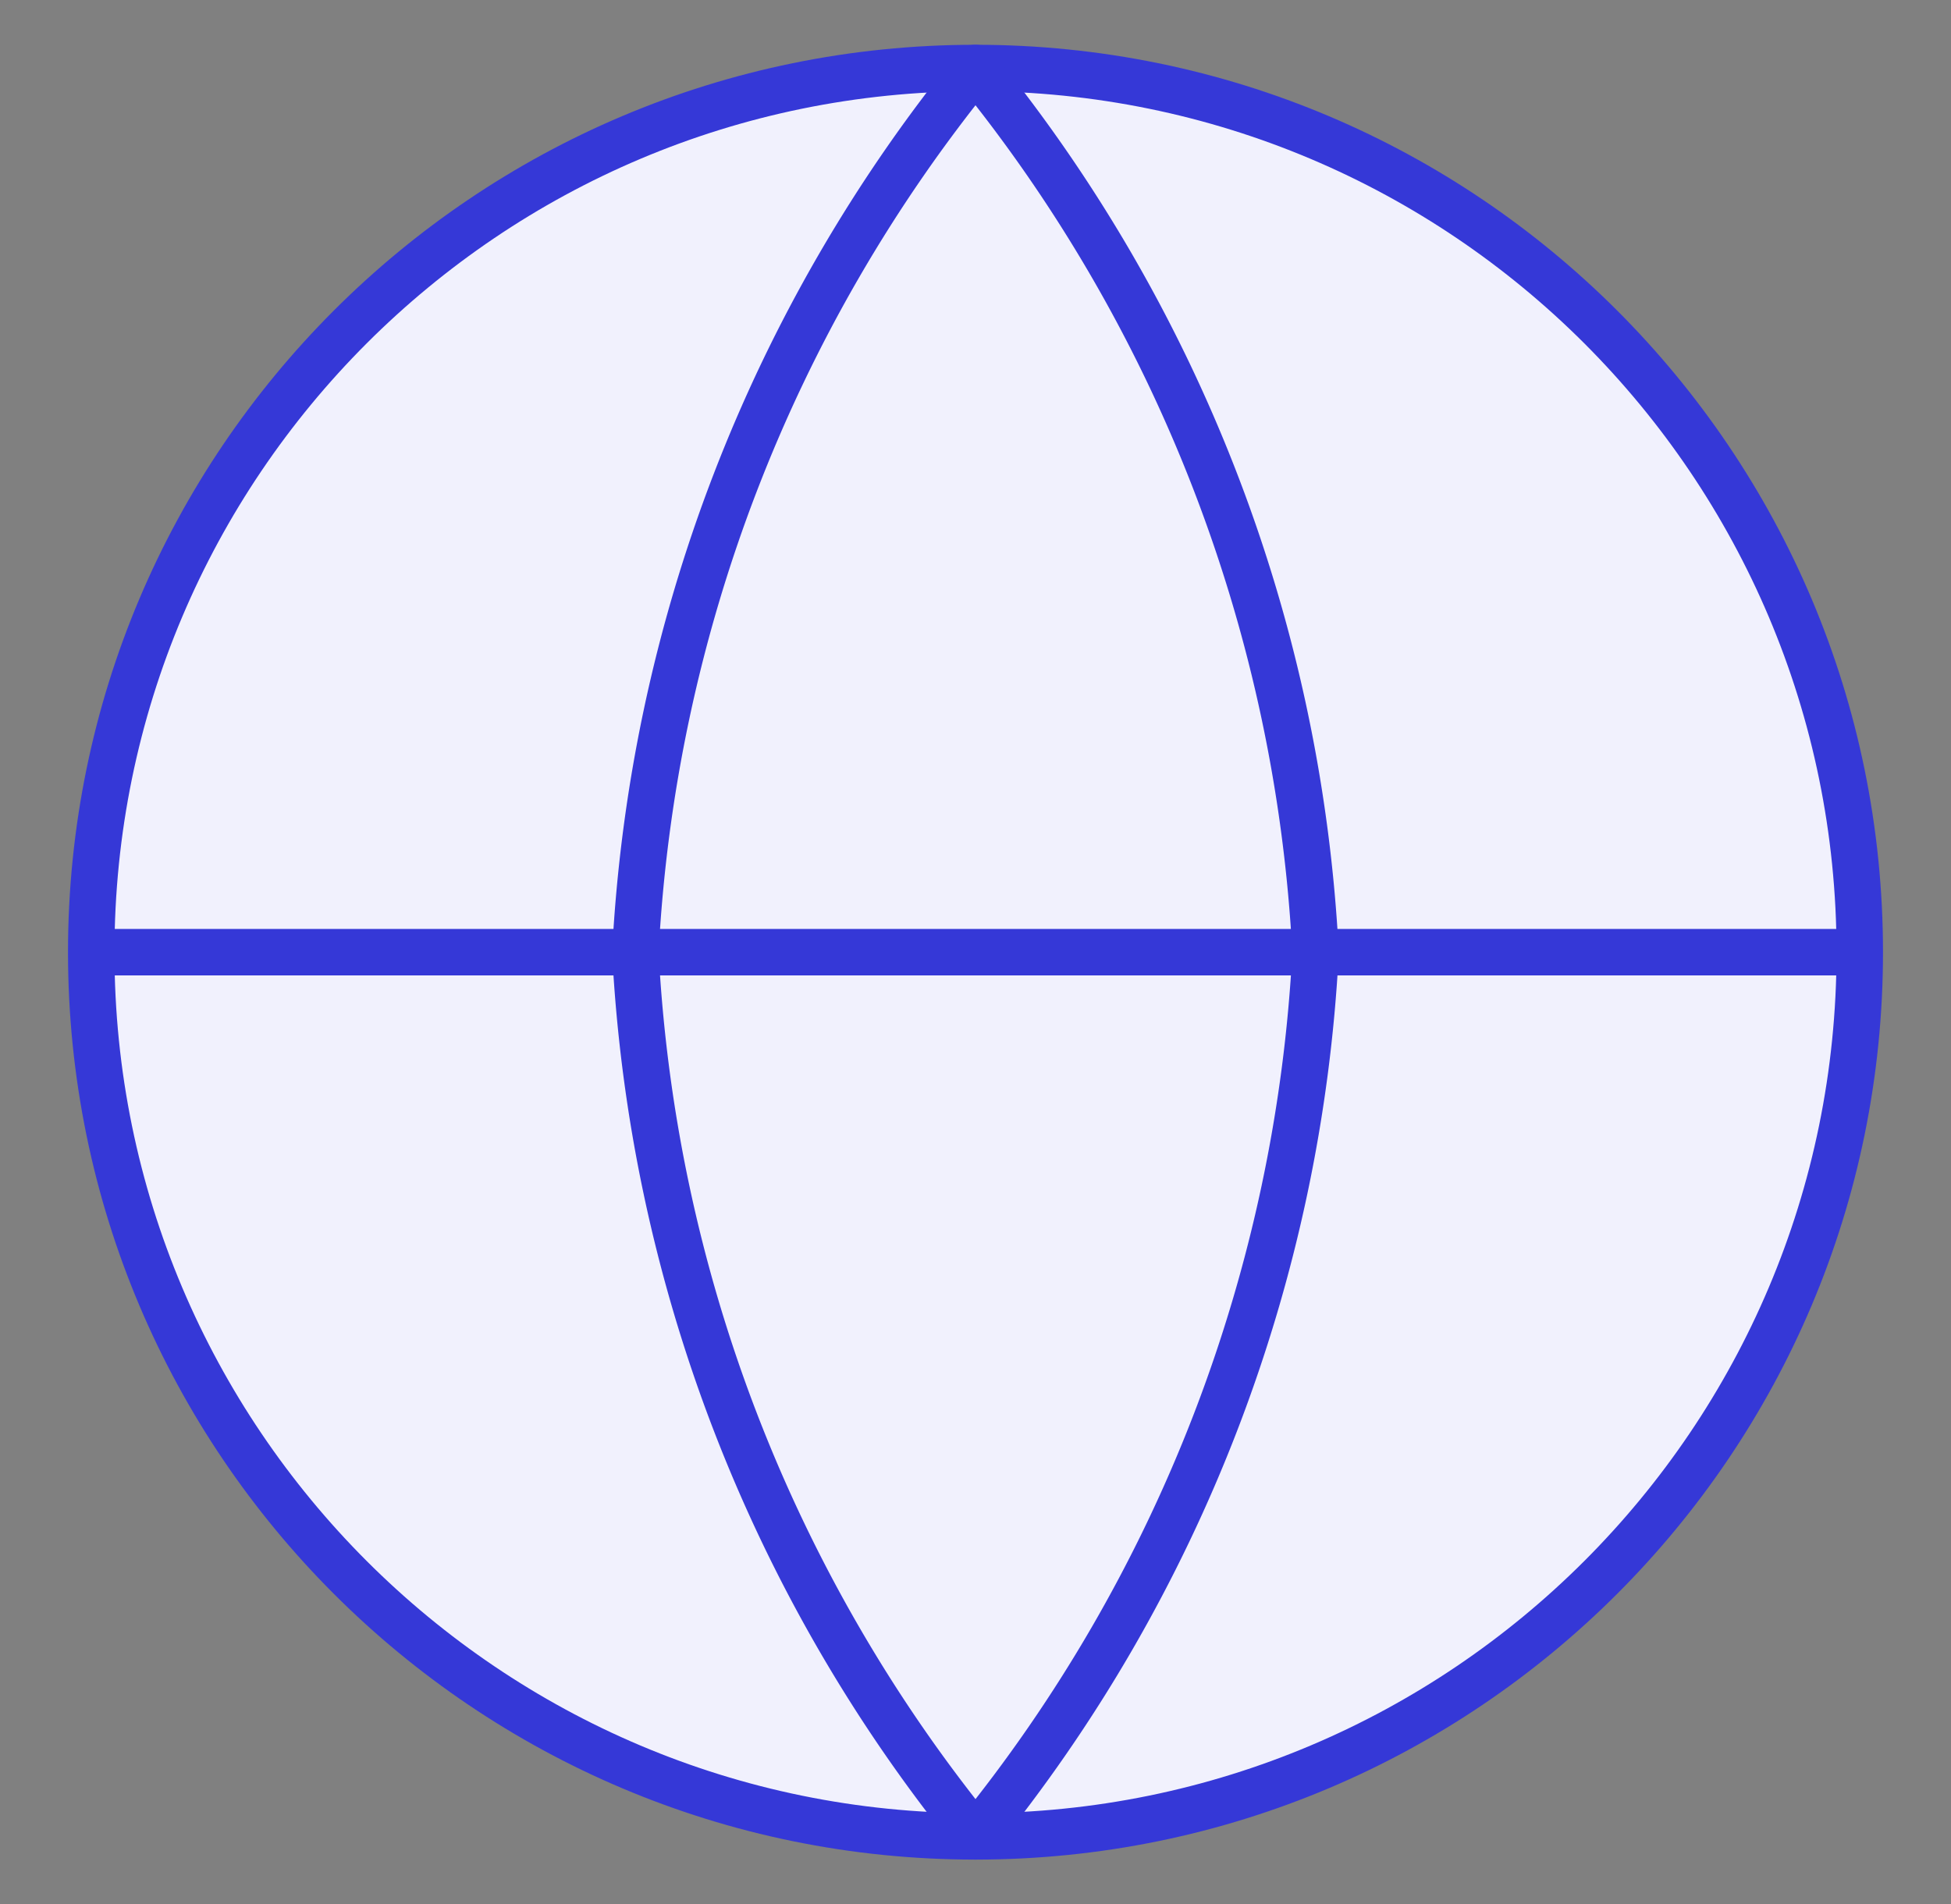 <svg width="42" height="41" viewBox="0 0 42 41" fill="none" xmlns="http://www.w3.org/2000/svg">
    <rect x="0" y="0" width="42" height="41" fill="#808080" stroke="none"/>
    <path d="M21 39.536c10.513 0 19.036-8.523 19.036-19.036C40.036 9.987 31.513 1.464 21 1.464 10.487 1.464 1.964 9.987 1.964 20.5c0 10.513 8.523 19.036 19.036 19.036z" fill="#fff"/>
    <path d="M21 39.536c10.513 0 19.036-8.523 19.036-19.036C40.036 9.987 31.513 1.464 21 1.464 10.487 1.464 1.964 9.987 1.964 20.5c0 10.513 8.523 19.036 19.036 19.036z" fill="#BAB9F9" fill-opacity=".2"/>
    <path d="M21 39.536c10.513 0 19.036-8.523 19.036-19.036C40.036 9.987 31.513 1.464 21 1.464 10.487 1.464 1.964 9.987 1.964 20.5c0 10.513 8.523 19.036 19.036 19.036zM1.964 20.5h38.072" stroke="#3538D7" stroke-linecap="round" stroke-linejoin="round"/>
    <path d="M28.321 20.5A32.859 32.859 0 0 1 21 39.536 32.859 32.859 0 0 1 13.678 20.5 32.858 32.858 0 0 1 21 1.464 32.858 32.858 0 0 1 28.32 20.5z" stroke="#3538D7" stroke-linecap="round" stroke-linejoin="round"/>
</svg>
